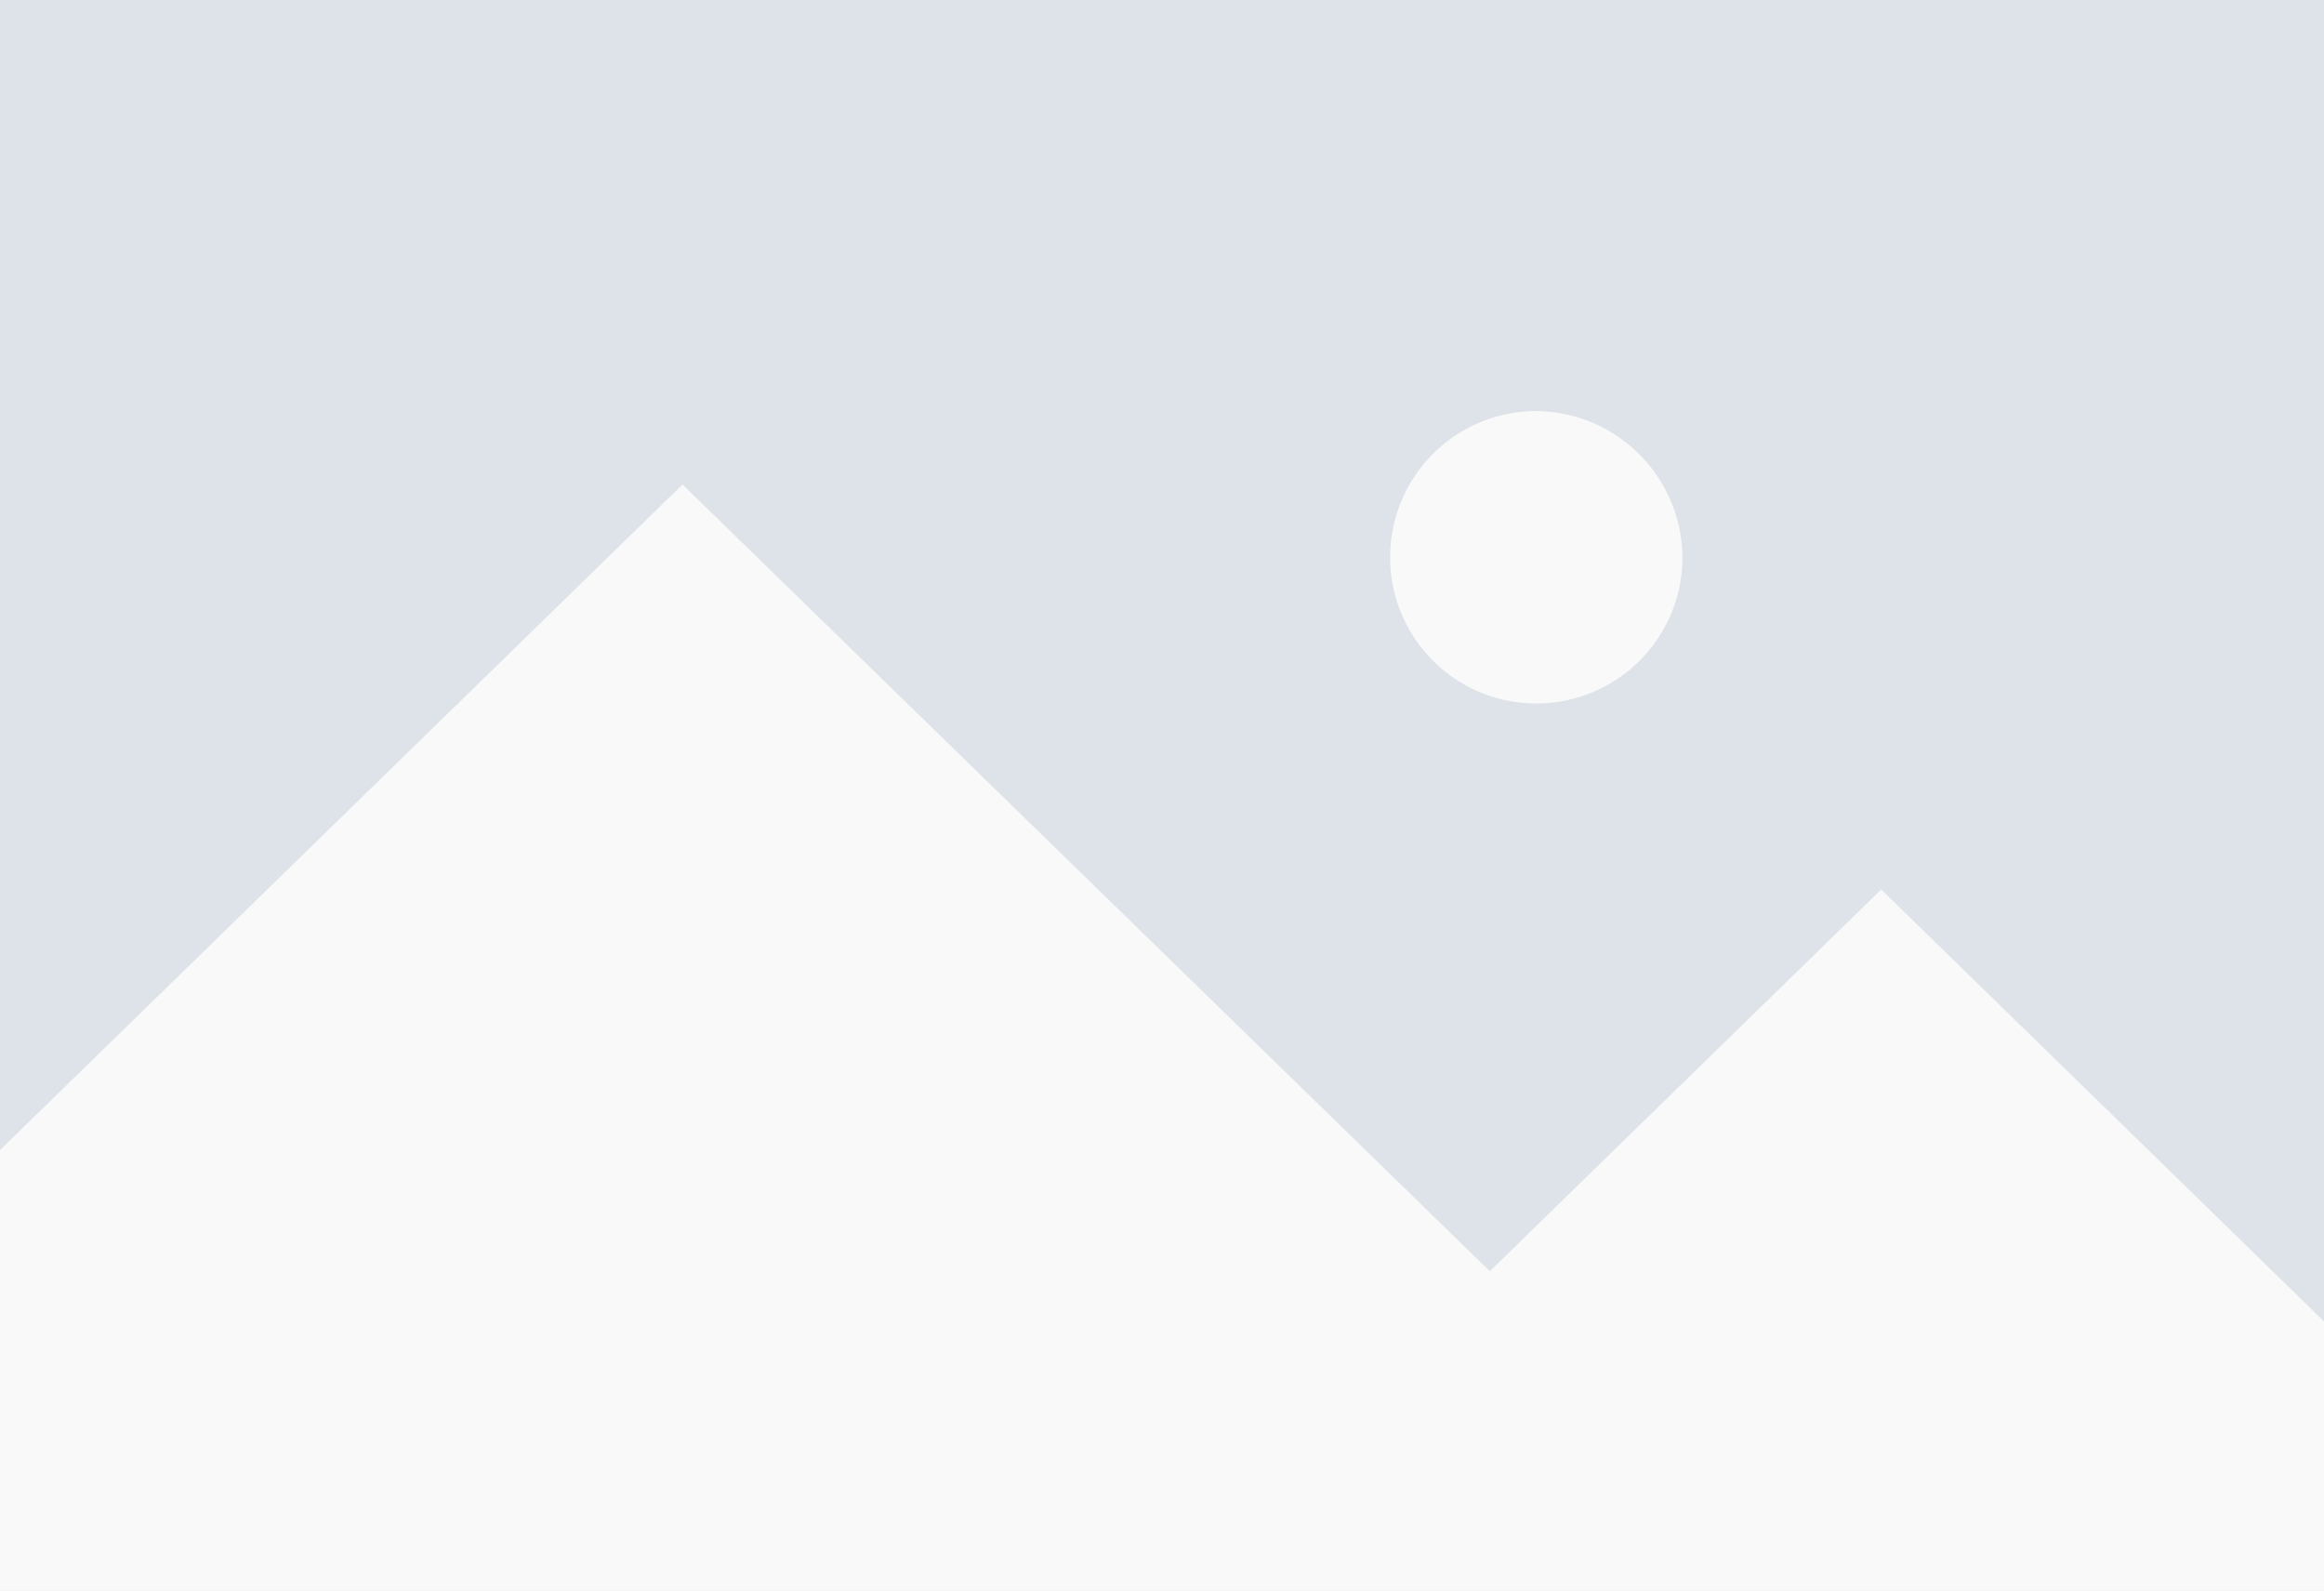 <svg id="Layer_1" data-name="Layer 1" xmlns="http://www.w3.org/2000/svg" viewBox="0 0 38 26"><defs><style>.cls-1{fill:#dde3e9;}.cls-2{fill:#f9f9f9;}</style></defs><rect class="cls-1" width="38" height="26"/><path class="cls-2" d="M25.08,6.72a2.39,2.39,0,1,0,2.43,2.39A2.41,2.41,0,0,0,25.08,6.72Z"/><polygon class="cls-2" points="30.76 14.54 24.36 20.78 11.16 7.92 0 18.8 0 26 19 26 29.72 26 38 26 38 21.6 30.76 14.54"/></svg>